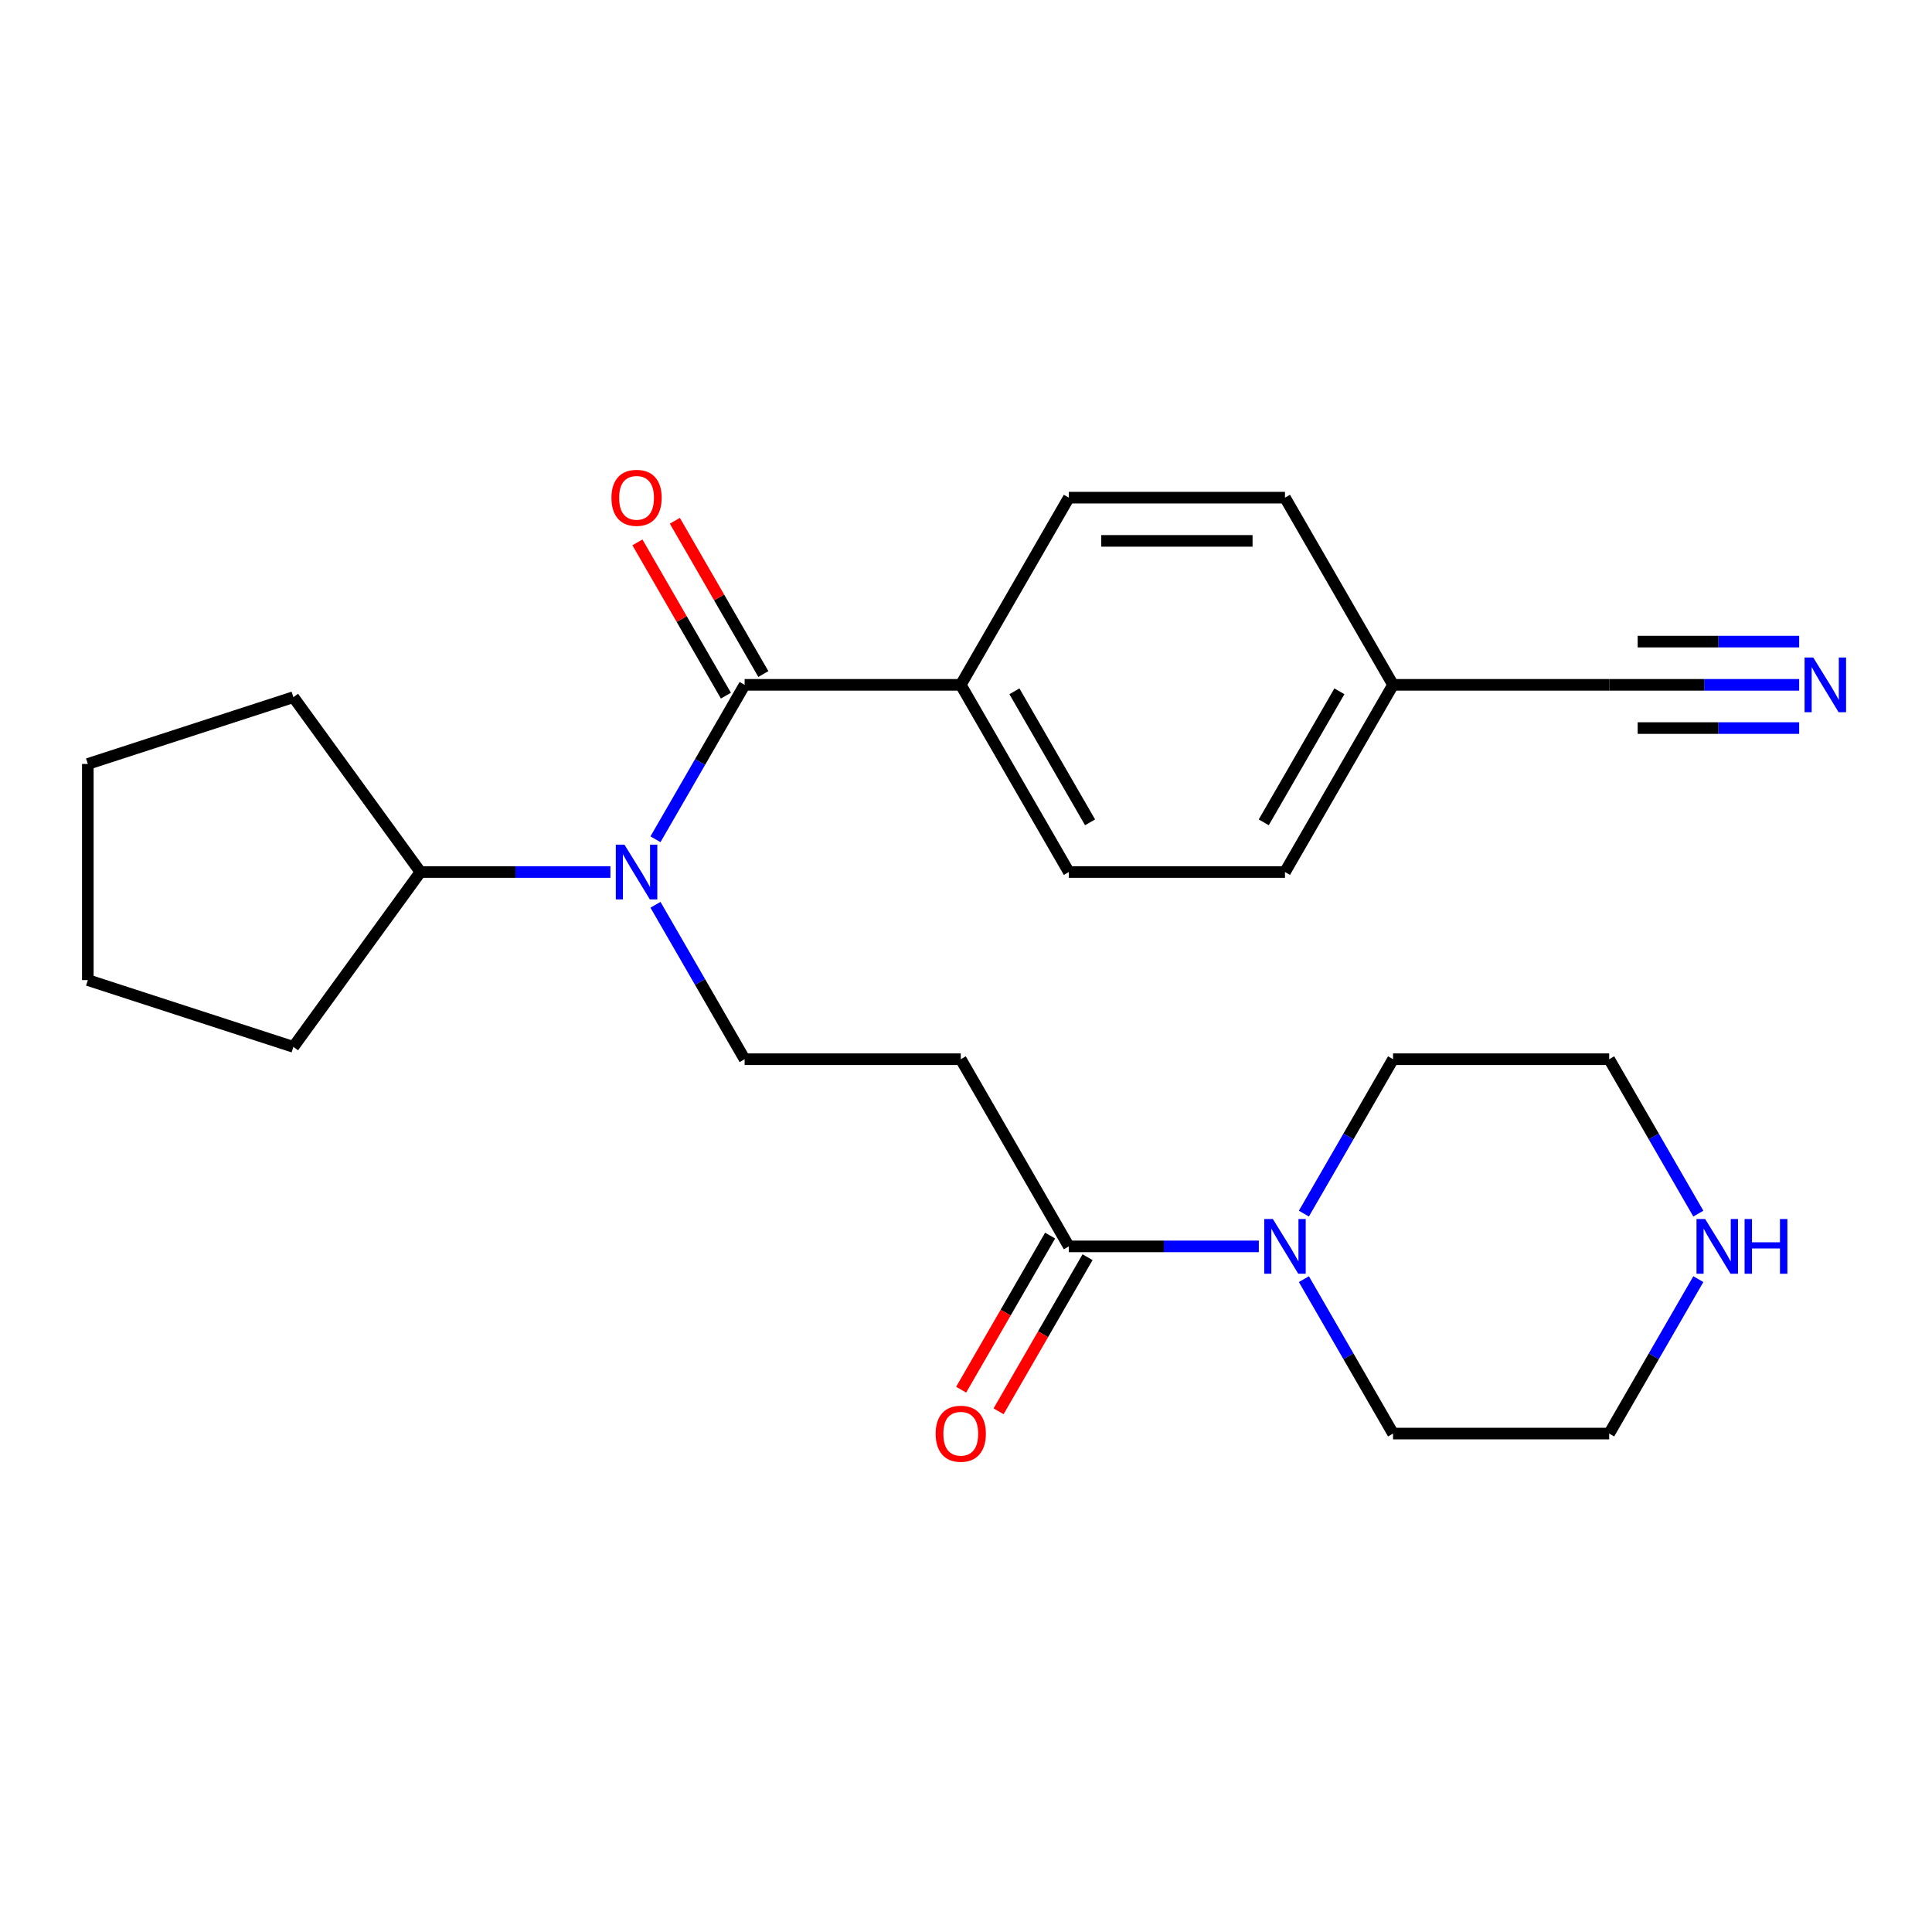 <?xml version='1.0' encoding='iso-8859-1'?>
<svg version='1.1' baseProfile='full'
              xmlns='http://www.w3.org/2000/svg'
                      xmlns:rdkit='http://www.rdkit.org/xml'
                      xmlns:xlink='http://www.w3.org/1999/xlink'
                  xml:space='preserve'
width='1000px' height='1000px' viewBox='0 0 1000 1000'>
<!-- END OF HEADER -->
<rect style='opacity:1.0;fill:#FFFFFF;stroke:none' width='1000' height='1000' x='0' y='0'> </rect>
<path class='bond-0' d='M 385.419,354.473 L 362.345,394.437' style='fill:none;fill-rule:evenodd;stroke:#000000;stroke-width:6px;stroke-linecap:butt;stroke-linejoin:miter;stroke-opacity:1' />
<path class='bond-0' d='M 362.345,394.437 L 339.272,434.401' style='fill:none;fill-rule:evenodd;stroke:#0000FF;stroke-width:6px;stroke-linecap:butt;stroke-linejoin:miter;stroke-opacity:1' />
<path class='bond-6' d='M 385.419,354.473 L 497.291,354.473' style='fill:none;fill-rule:evenodd;stroke:#000000;stroke-width:6px;stroke-linecap:butt;stroke-linejoin:miter;stroke-opacity:1' />
<path class='bond-8' d='M 395.107,348.879 L 372.207,309.215' style='fill:none;fill-rule:evenodd;stroke:#000000;stroke-width:6px;stroke-linecap:butt;stroke-linejoin:miter;stroke-opacity:1' />
<path class='bond-8' d='M 372.207,309.215 L 349.307,269.551' style='fill:none;fill-rule:evenodd;stroke:#FF0000;stroke-width:6px;stroke-linecap:butt;stroke-linejoin:miter;stroke-opacity:1' />
<path class='bond-8' d='M 375.73,360.067 L 352.83,320.403' style='fill:none;fill-rule:evenodd;stroke:#000000;stroke-width:6px;stroke-linecap:butt;stroke-linejoin:miter;stroke-opacity:1' />
<path class='bond-8' d='M 352.83,320.403 L 329.93,280.739' style='fill:none;fill-rule:evenodd;stroke:#FF0000;stroke-width:6px;stroke-linecap:butt;stroke-linejoin:miter;stroke-opacity:1' />
<path class='bond-4' d='M 339.272,468.314 L 362.345,508.278' style='fill:none;fill-rule:evenodd;stroke:#0000FF;stroke-width:6px;stroke-linecap:butt;stroke-linejoin:miter;stroke-opacity:1' />
<path class='bond-4' d='M 362.345,508.278 L 385.419,548.242' style='fill:none;fill-rule:evenodd;stroke:#000000;stroke-width:6px;stroke-linecap:butt;stroke-linejoin:miter;stroke-opacity:1' />
<path class='bond-11' d='M 315.945,451.358 L 266.777,451.358' style='fill:none;fill-rule:evenodd;stroke:#0000FF;stroke-width:6px;stroke-linecap:butt;stroke-linejoin:miter;stroke-opacity:1' />
<path class='bond-11' d='M 266.777,451.358 L 217.609,451.358' style='fill:none;fill-rule:evenodd;stroke:#000000;stroke-width:6px;stroke-linecap:butt;stroke-linejoin:miter;stroke-opacity:1' />
<path class='bond-1' d='M 553.228,645.127 L 497.291,548.242' style='fill:none;fill-rule:evenodd;stroke:#000000;stroke-width:6px;stroke-linecap:butt;stroke-linejoin:miter;stroke-opacity:1' />
<path class='bond-2' d='M 553.228,645.127 L 602.396,645.127' style='fill:none;fill-rule:evenodd;stroke:#000000;stroke-width:6px;stroke-linecap:butt;stroke-linejoin:miter;stroke-opacity:1' />
<path class='bond-2' d='M 602.396,645.127 L 651.564,645.127' style='fill:none;fill-rule:evenodd;stroke:#0000FF;stroke-width:6px;stroke-linecap:butt;stroke-linejoin:miter;stroke-opacity:1' />
<path class='bond-10' d='M 543.539,639.534 L 520.512,679.417' style='fill:none;fill-rule:evenodd;stroke:#000000;stroke-width:6px;stroke-linecap:butt;stroke-linejoin:miter;stroke-opacity:1' />
<path class='bond-10' d='M 520.512,679.417 L 497.485,719.301' style='fill:none;fill-rule:evenodd;stroke:#FF0000;stroke-width:6px;stroke-linecap:butt;stroke-linejoin:miter;stroke-opacity:1' />
<path class='bond-10' d='M 562.916,650.721 L 539.889,690.605' style='fill:none;fill-rule:evenodd;stroke:#000000;stroke-width:6px;stroke-linecap:butt;stroke-linejoin:miter;stroke-opacity:1' />
<path class='bond-10' d='M 539.889,690.605 L 516.862,730.489' style='fill:none;fill-rule:evenodd;stroke:#FF0000;stroke-width:6px;stroke-linecap:butt;stroke-linejoin:miter;stroke-opacity:1' />
<path class='bond-17' d='M 674.891,628.17 L 697.964,588.206' style='fill:none;fill-rule:evenodd;stroke:#0000FF;stroke-width:6px;stroke-linecap:butt;stroke-linejoin:miter;stroke-opacity:1' />
<path class='bond-17' d='M 697.964,588.206 L 721.037,548.242' style='fill:none;fill-rule:evenodd;stroke:#000000;stroke-width:6px;stroke-linecap:butt;stroke-linejoin:miter;stroke-opacity:1' />
<path class='bond-18' d='M 674.891,662.084 L 697.964,702.048' style='fill:none;fill-rule:evenodd;stroke:#0000FF;stroke-width:6px;stroke-linecap:butt;stroke-linejoin:miter;stroke-opacity:1' />
<path class='bond-18' d='M 697.964,702.048 L 721.037,742.012' style='fill:none;fill-rule:evenodd;stroke:#000000;stroke-width:6px;stroke-linecap:butt;stroke-linejoin:miter;stroke-opacity:1' />
<path class='bond-3' d='M 497.291,548.242 L 385.419,548.242' style='fill:none;fill-rule:evenodd;stroke:#000000;stroke-width:6px;stroke-linecap:butt;stroke-linejoin:miter;stroke-opacity:1' />
<path class='bond-5' d='M 931.246,354.473 L 882.078,354.473' style='fill:none;fill-rule:evenodd;stroke:#0000FF;stroke-width:6px;stroke-linecap:butt;stroke-linejoin:miter;stroke-opacity:1' />
<path class='bond-5' d='M 882.078,354.473 L 832.91,354.473' style='fill:none;fill-rule:evenodd;stroke:#000000;stroke-width:6px;stroke-linecap:butt;stroke-linejoin:miter;stroke-opacity:1' />
<path class='bond-5' d='M 931.246,332.098 L 889.453,332.098' style='fill:none;fill-rule:evenodd;stroke:#0000FF;stroke-width:6px;stroke-linecap:butt;stroke-linejoin:miter;stroke-opacity:1' />
<path class='bond-5' d='M 889.453,332.098 L 847.66,332.098' style='fill:none;fill-rule:evenodd;stroke:#000000;stroke-width:6px;stroke-linecap:butt;stroke-linejoin:miter;stroke-opacity:1' />
<path class='bond-5' d='M 931.246,376.847 L 889.453,376.847' style='fill:none;fill-rule:evenodd;stroke:#0000FF;stroke-width:6px;stroke-linecap:butt;stroke-linejoin:miter;stroke-opacity:1' />
<path class='bond-5' d='M 889.453,376.847 L 847.66,376.847' style='fill:none;fill-rule:evenodd;stroke:#000000;stroke-width:6px;stroke-linecap:butt;stroke-linejoin:miter;stroke-opacity:1' />
<path class='bond-12' d='M 497.291,354.473 L 553.228,451.358' style='fill:none;fill-rule:evenodd;stroke:#000000;stroke-width:6px;stroke-linecap:butt;stroke-linejoin:miter;stroke-opacity:1' />
<path class='bond-12' d='M 525.059,357.818 L 564.214,425.638' style='fill:none;fill-rule:evenodd;stroke:#000000;stroke-width:6px;stroke-linecap:butt;stroke-linejoin:miter;stroke-opacity:1' />
<path class='bond-13' d='M 497.291,354.473 L 553.228,257.588' style='fill:none;fill-rule:evenodd;stroke:#000000;stroke-width:6px;stroke-linecap:butt;stroke-linejoin:miter;stroke-opacity:1' />
<path class='bond-7' d='M 832.91,354.473 L 721.037,354.473' style='fill:none;fill-rule:evenodd;stroke:#000000;stroke-width:6px;stroke-linecap:butt;stroke-linejoin:miter;stroke-opacity:1' />
<path class='bond-9' d='M 879.056,662.084 L 855.983,702.048' style='fill:none;fill-rule:evenodd;stroke:#0000FF;stroke-width:6px;stroke-linecap:butt;stroke-linejoin:miter;stroke-opacity:1' />
<path class='bond-9' d='M 855.983,702.048 L 832.91,742.012' style='fill:none;fill-rule:evenodd;stroke:#000000;stroke-width:6px;stroke-linecap:butt;stroke-linejoin:miter;stroke-opacity:1' />
<path class='bond-27' d='M 879.056,628.17 L 855.983,588.206' style='fill:none;fill-rule:evenodd;stroke:#0000FF;stroke-width:6px;stroke-linecap:butt;stroke-linejoin:miter;stroke-opacity:1' />
<path class='bond-27' d='M 855.983,588.206 L 832.91,548.242' style='fill:none;fill-rule:evenodd;stroke:#000000;stroke-width:6px;stroke-linecap:butt;stroke-linejoin:miter;stroke-opacity:1' />
<path class='bond-21' d='M 217.609,451.358 L 151.852,541.865' style='fill:none;fill-rule:evenodd;stroke:#000000;stroke-width:6px;stroke-linecap:butt;stroke-linejoin:miter;stroke-opacity:1' />
<path class='bond-22' d='M 217.609,451.358 L 151.852,360.851' style='fill:none;fill-rule:evenodd;stroke:#000000;stroke-width:6px;stroke-linecap:butt;stroke-linejoin:miter;stroke-opacity:1' />
<path class='bond-16' d='M 553.228,451.358 L 665.101,451.358' style='fill:none;fill-rule:evenodd;stroke:#000000;stroke-width:6px;stroke-linecap:butt;stroke-linejoin:miter;stroke-opacity:1' />
<path class='bond-15' d='M 553.228,257.588 L 665.101,257.588' style='fill:none;fill-rule:evenodd;stroke:#000000;stroke-width:6px;stroke-linecap:butt;stroke-linejoin:miter;stroke-opacity:1' />
<path class='bond-15' d='M 570.009,279.963 L 648.32,279.963' style='fill:none;fill-rule:evenodd;stroke:#000000;stroke-width:6px;stroke-linecap:butt;stroke-linejoin:miter;stroke-opacity:1' />
<path class='bond-14' d='M 721.037,354.473 L 665.101,257.588' style='fill:none;fill-rule:evenodd;stroke:#000000;stroke-width:6px;stroke-linecap:butt;stroke-linejoin:miter;stroke-opacity:1' />
<path class='bond-25' d='M 721.037,354.473 L 665.101,451.358' style='fill:none;fill-rule:evenodd;stroke:#000000;stroke-width:6px;stroke-linecap:butt;stroke-linejoin:miter;stroke-opacity:1' />
<path class='bond-25' d='M 693.27,357.818 L 654.114,425.638' style='fill:none;fill-rule:evenodd;stroke:#000000;stroke-width:6px;stroke-linecap:butt;stroke-linejoin:miter;stroke-opacity:1' />
<path class='bond-19' d='M 721.037,548.242 L 832.91,548.242' style='fill:none;fill-rule:evenodd;stroke:#000000;stroke-width:6px;stroke-linecap:butt;stroke-linejoin:miter;stroke-opacity:1' />
<path class='bond-20' d='M 721.037,742.012 L 832.91,742.012' style='fill:none;fill-rule:evenodd;stroke:#000000;stroke-width:6px;stroke-linecap:butt;stroke-linejoin:miter;stroke-opacity:1' />
<path class='bond-23' d='M 151.852,541.865 L 45.455,507.294' style='fill:none;fill-rule:evenodd;stroke:#000000;stroke-width:6px;stroke-linecap:butt;stroke-linejoin:miter;stroke-opacity:1' />
<path class='bond-24' d='M 151.852,360.851 L 45.455,395.421' style='fill:none;fill-rule:evenodd;stroke:#000000;stroke-width:6px;stroke-linecap:butt;stroke-linejoin:miter;stroke-opacity:1' />
<path class='bond-26' d='M 45.455,507.294 L 45.455,395.421' style='fill:none;fill-rule:evenodd;stroke:#000000;stroke-width:6px;stroke-linecap:butt;stroke-linejoin:miter;stroke-opacity:1' />
<path  class='atom-1' d='M 323.222 437.198
L 332.502 452.198
Q 333.422 453.678, 334.902 456.358
Q 336.382 459.038, 336.462 459.198
L 336.462 437.198
L 340.222 437.198
L 340.222 465.518
L 336.342 465.518
L 326.382 449.118
Q 325.222 447.198, 323.982 444.998
Q 322.782 442.798, 322.422 442.118
L 322.422 465.518
L 318.742 465.518
L 318.742 437.198
L 323.222 437.198
' fill='#0000FF'/>
<path  class='atom-3' d='M 658.841 630.967
L 668.121 645.967
Q 669.041 647.447, 670.521 650.127
Q 672.001 652.807, 672.081 652.967
L 672.081 630.967
L 675.841 630.967
L 675.841 659.287
L 671.961 659.287
L 662.001 642.887
Q 660.841 640.967, 659.601 638.767
Q 658.401 636.567, 658.041 635.887
L 658.041 659.287
L 654.361 659.287
L 654.361 630.967
L 658.841 630.967
' fill='#0000FF'/>
<path  class='atom-6' d='M 938.523 340.313
L 947.803 355.313
Q 948.723 356.793, 950.203 359.473
Q 951.683 362.153, 951.763 362.313
L 951.763 340.313
L 955.523 340.313
L 955.523 368.633
L 951.643 368.633
L 941.683 352.233
Q 940.523 350.313, 939.283 348.113
Q 938.083 345.913, 937.723 345.233
L 937.723 368.633
L 934.043 368.633
L 934.043 340.313
L 938.523 340.313
' fill='#0000FF'/>
<path  class='atom-9' d='M 316.482 257.668
Q 316.482 250.868, 319.842 247.068
Q 323.202 243.268, 329.482 243.268
Q 335.762 243.268, 339.122 247.068
Q 342.482 250.868, 342.482 257.668
Q 342.482 264.548, 339.082 268.468
Q 335.682 272.348, 329.482 272.348
Q 323.242 272.348, 319.842 268.468
Q 316.482 264.588, 316.482 257.668
M 329.482 269.148
Q 333.802 269.148, 336.122 266.268
Q 338.482 263.348, 338.482 257.668
Q 338.482 252.108, 336.122 249.308
Q 333.802 246.468, 329.482 246.468
Q 325.162 246.468, 322.802 249.268
Q 320.482 252.068, 320.482 257.668
Q 320.482 263.388, 322.802 266.268
Q 325.162 269.148, 329.482 269.148
' fill='#FF0000'/>
<path  class='atom-10' d='M 882.586 630.967
L 891.866 645.967
Q 892.786 647.447, 894.266 650.127
Q 895.746 652.807, 895.826 652.967
L 895.826 630.967
L 899.586 630.967
L 899.586 659.287
L 895.706 659.287
L 885.746 642.887
Q 884.586 640.967, 883.346 638.767
Q 882.146 636.567, 881.786 635.887
L 881.786 659.287
L 878.106 659.287
L 878.106 630.967
L 882.586 630.967
' fill='#0000FF'/>
<path  class='atom-10' d='M 902.986 630.967
L 906.826 630.967
L 906.826 643.007
L 921.306 643.007
L 921.306 630.967
L 925.146 630.967
L 925.146 659.287
L 921.306 659.287
L 921.306 646.207
L 906.826 646.207
L 906.826 659.287
L 902.986 659.287
L 902.986 630.967
' fill='#0000FF'/>
<path  class='atom-11' d='M 484.291 742.092
Q 484.291 735.292, 487.651 731.492
Q 491.011 727.692, 497.291 727.692
Q 503.571 727.692, 506.931 731.492
Q 510.291 735.292, 510.291 742.092
Q 510.291 748.972, 506.891 752.892
Q 503.491 756.772, 497.291 756.772
Q 491.051 756.772, 487.651 752.892
Q 484.291 749.012, 484.291 742.092
M 497.291 753.572
Q 501.611 753.572, 503.931 750.692
Q 506.291 747.772, 506.291 742.092
Q 506.291 736.532, 503.931 733.732
Q 501.611 730.892, 497.291 730.892
Q 492.971 730.892, 490.611 733.692
Q 488.291 736.492, 488.291 742.092
Q 488.291 747.812, 490.611 750.692
Q 492.971 753.572, 497.291 753.572
' fill='#FF0000'/>
</svg>
